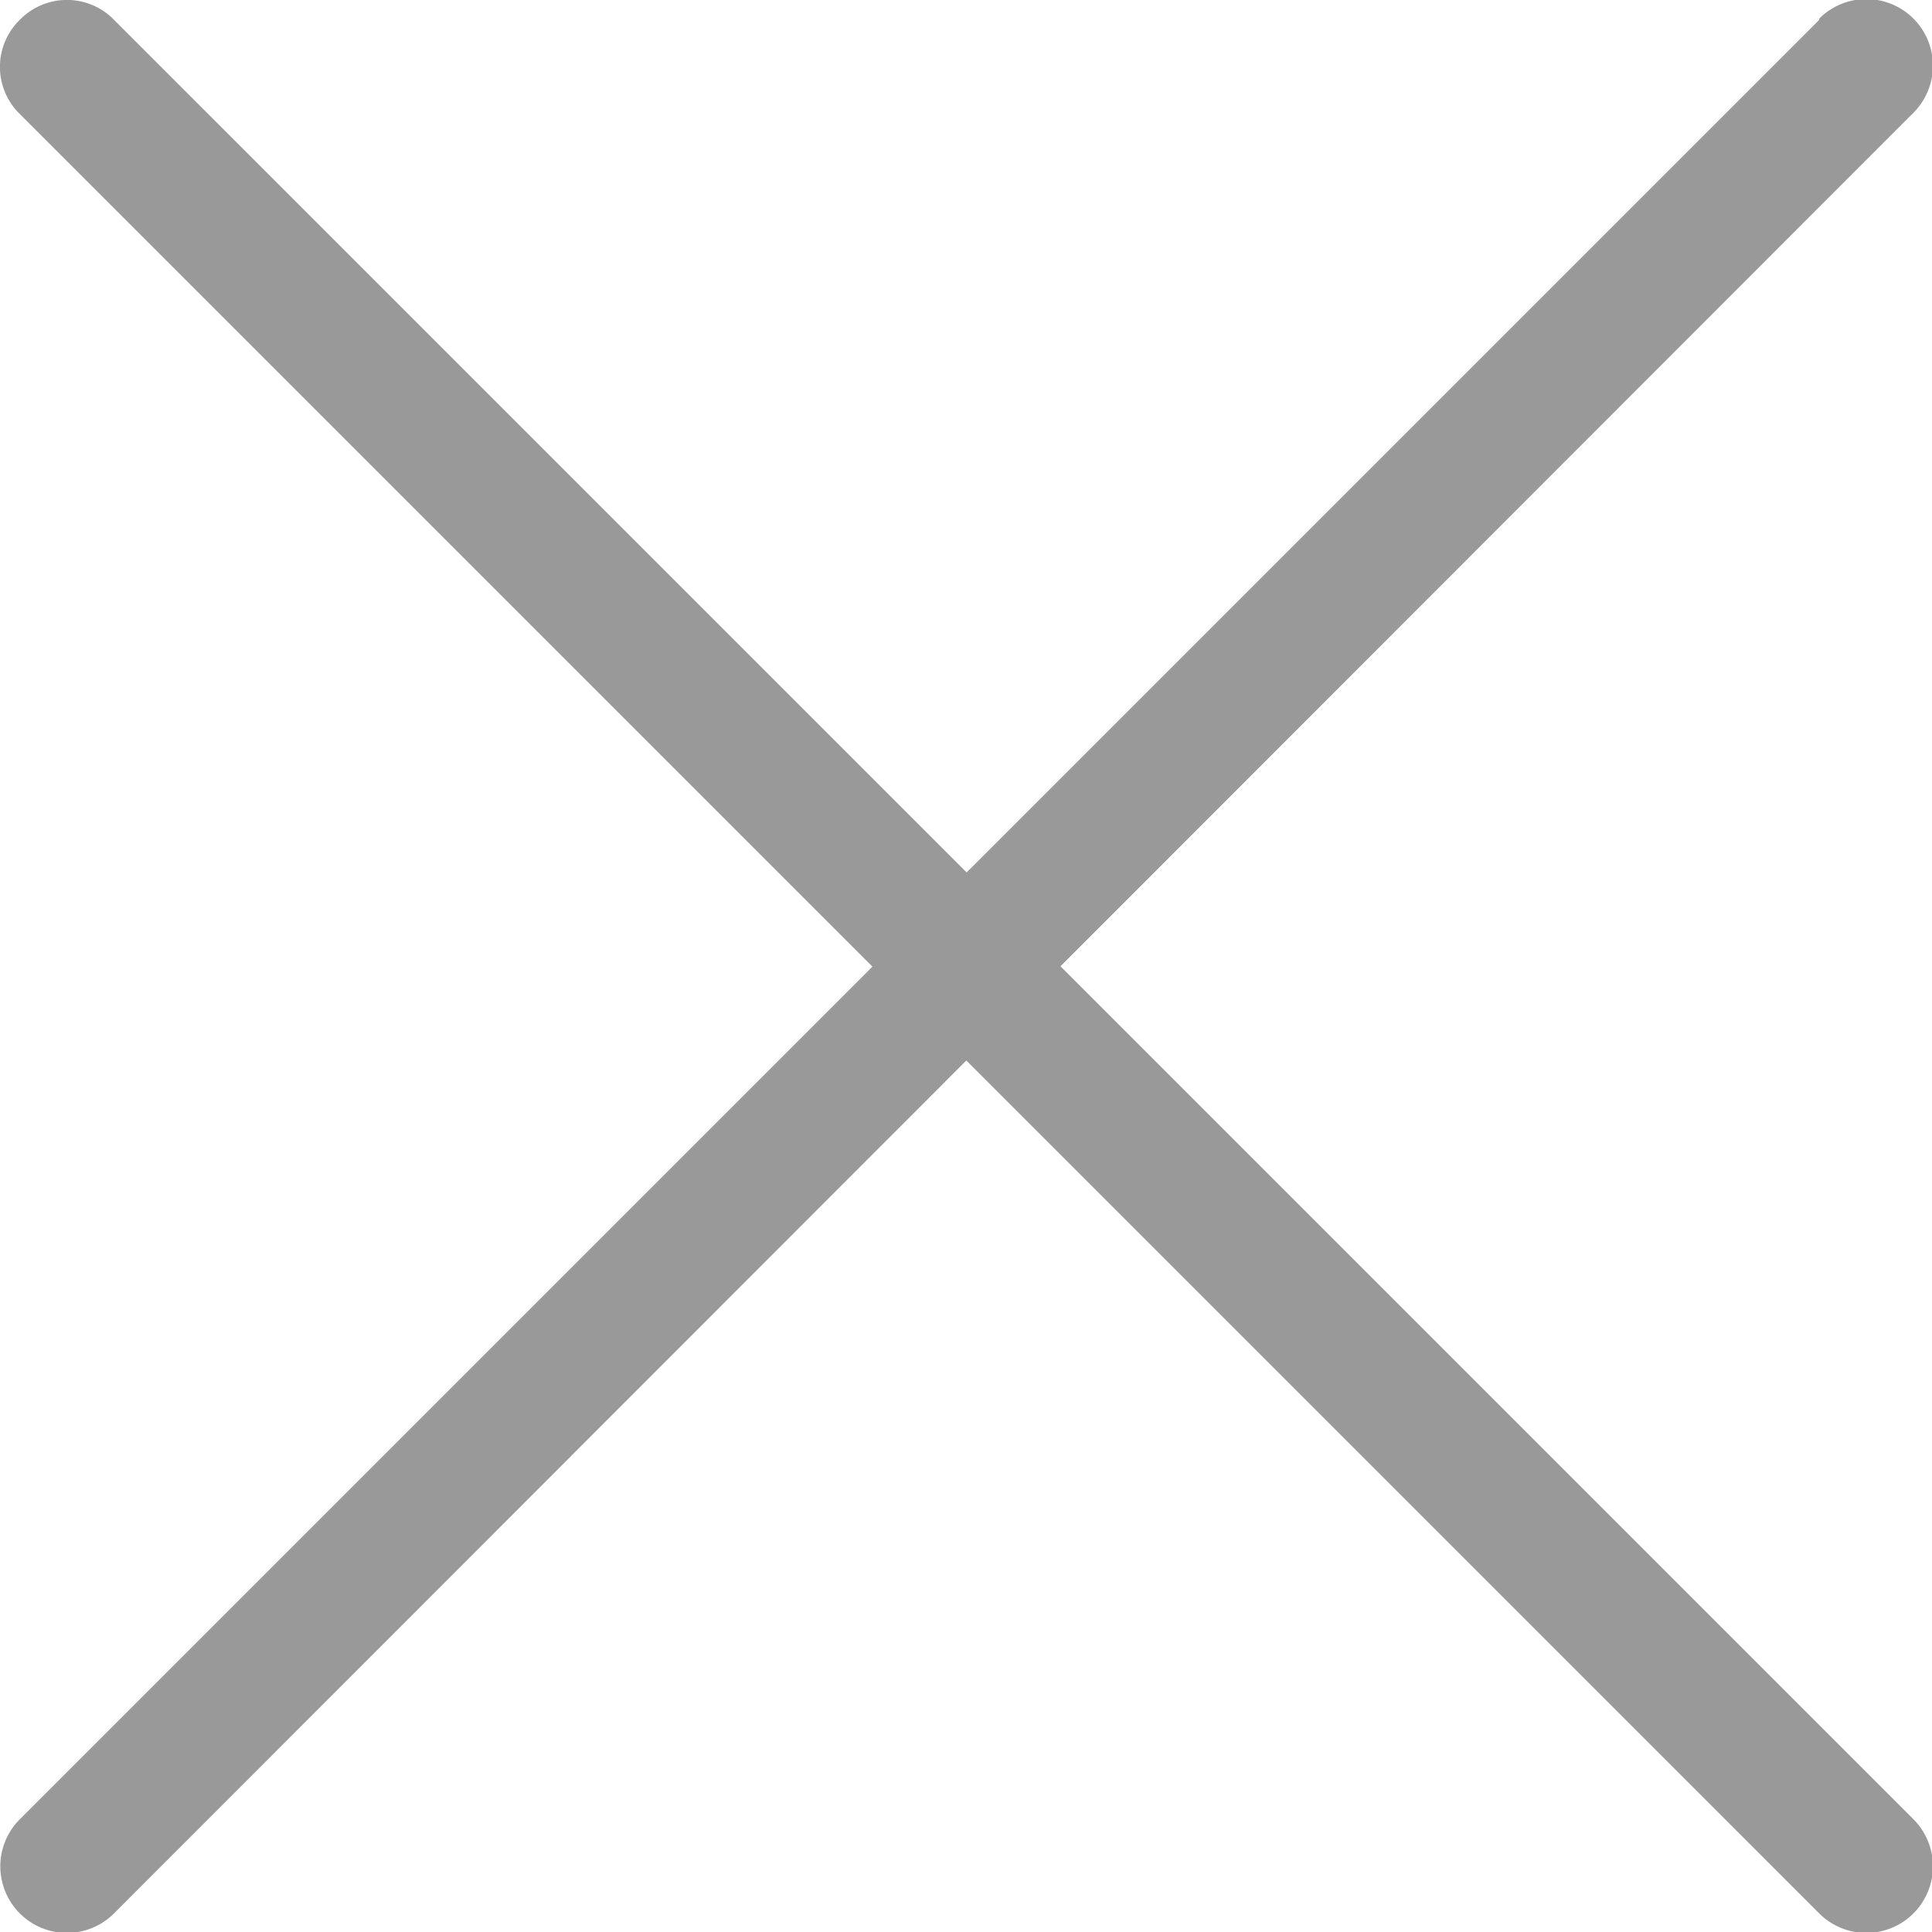 <svg id="Layer_1" data-name="Layer 1" xmlns="http://www.w3.org/2000/svg" viewBox="0 0 15.59 15.59"><defs><style>.cls-1{fill:#999;}</style></defs><title>icon-cross</title><path class="cls-1" d="M14.84.35.32,14.87a.53.53,0,1,0,.76.76h0L15.6,1.1a.53.53,0,1,0-.76-.76Z" transform="translate(-0.16 -0.19)"/><path class="cls-1" d="M.32.35a.53.53,0,0,0,0,.76L14.84,15.63h0a.53.53,0,1,0,.76-.76L1.08.35A.53.53,0,0,0,.32.35Z" transform="translate(-0.16 -0.19)"/></svg>